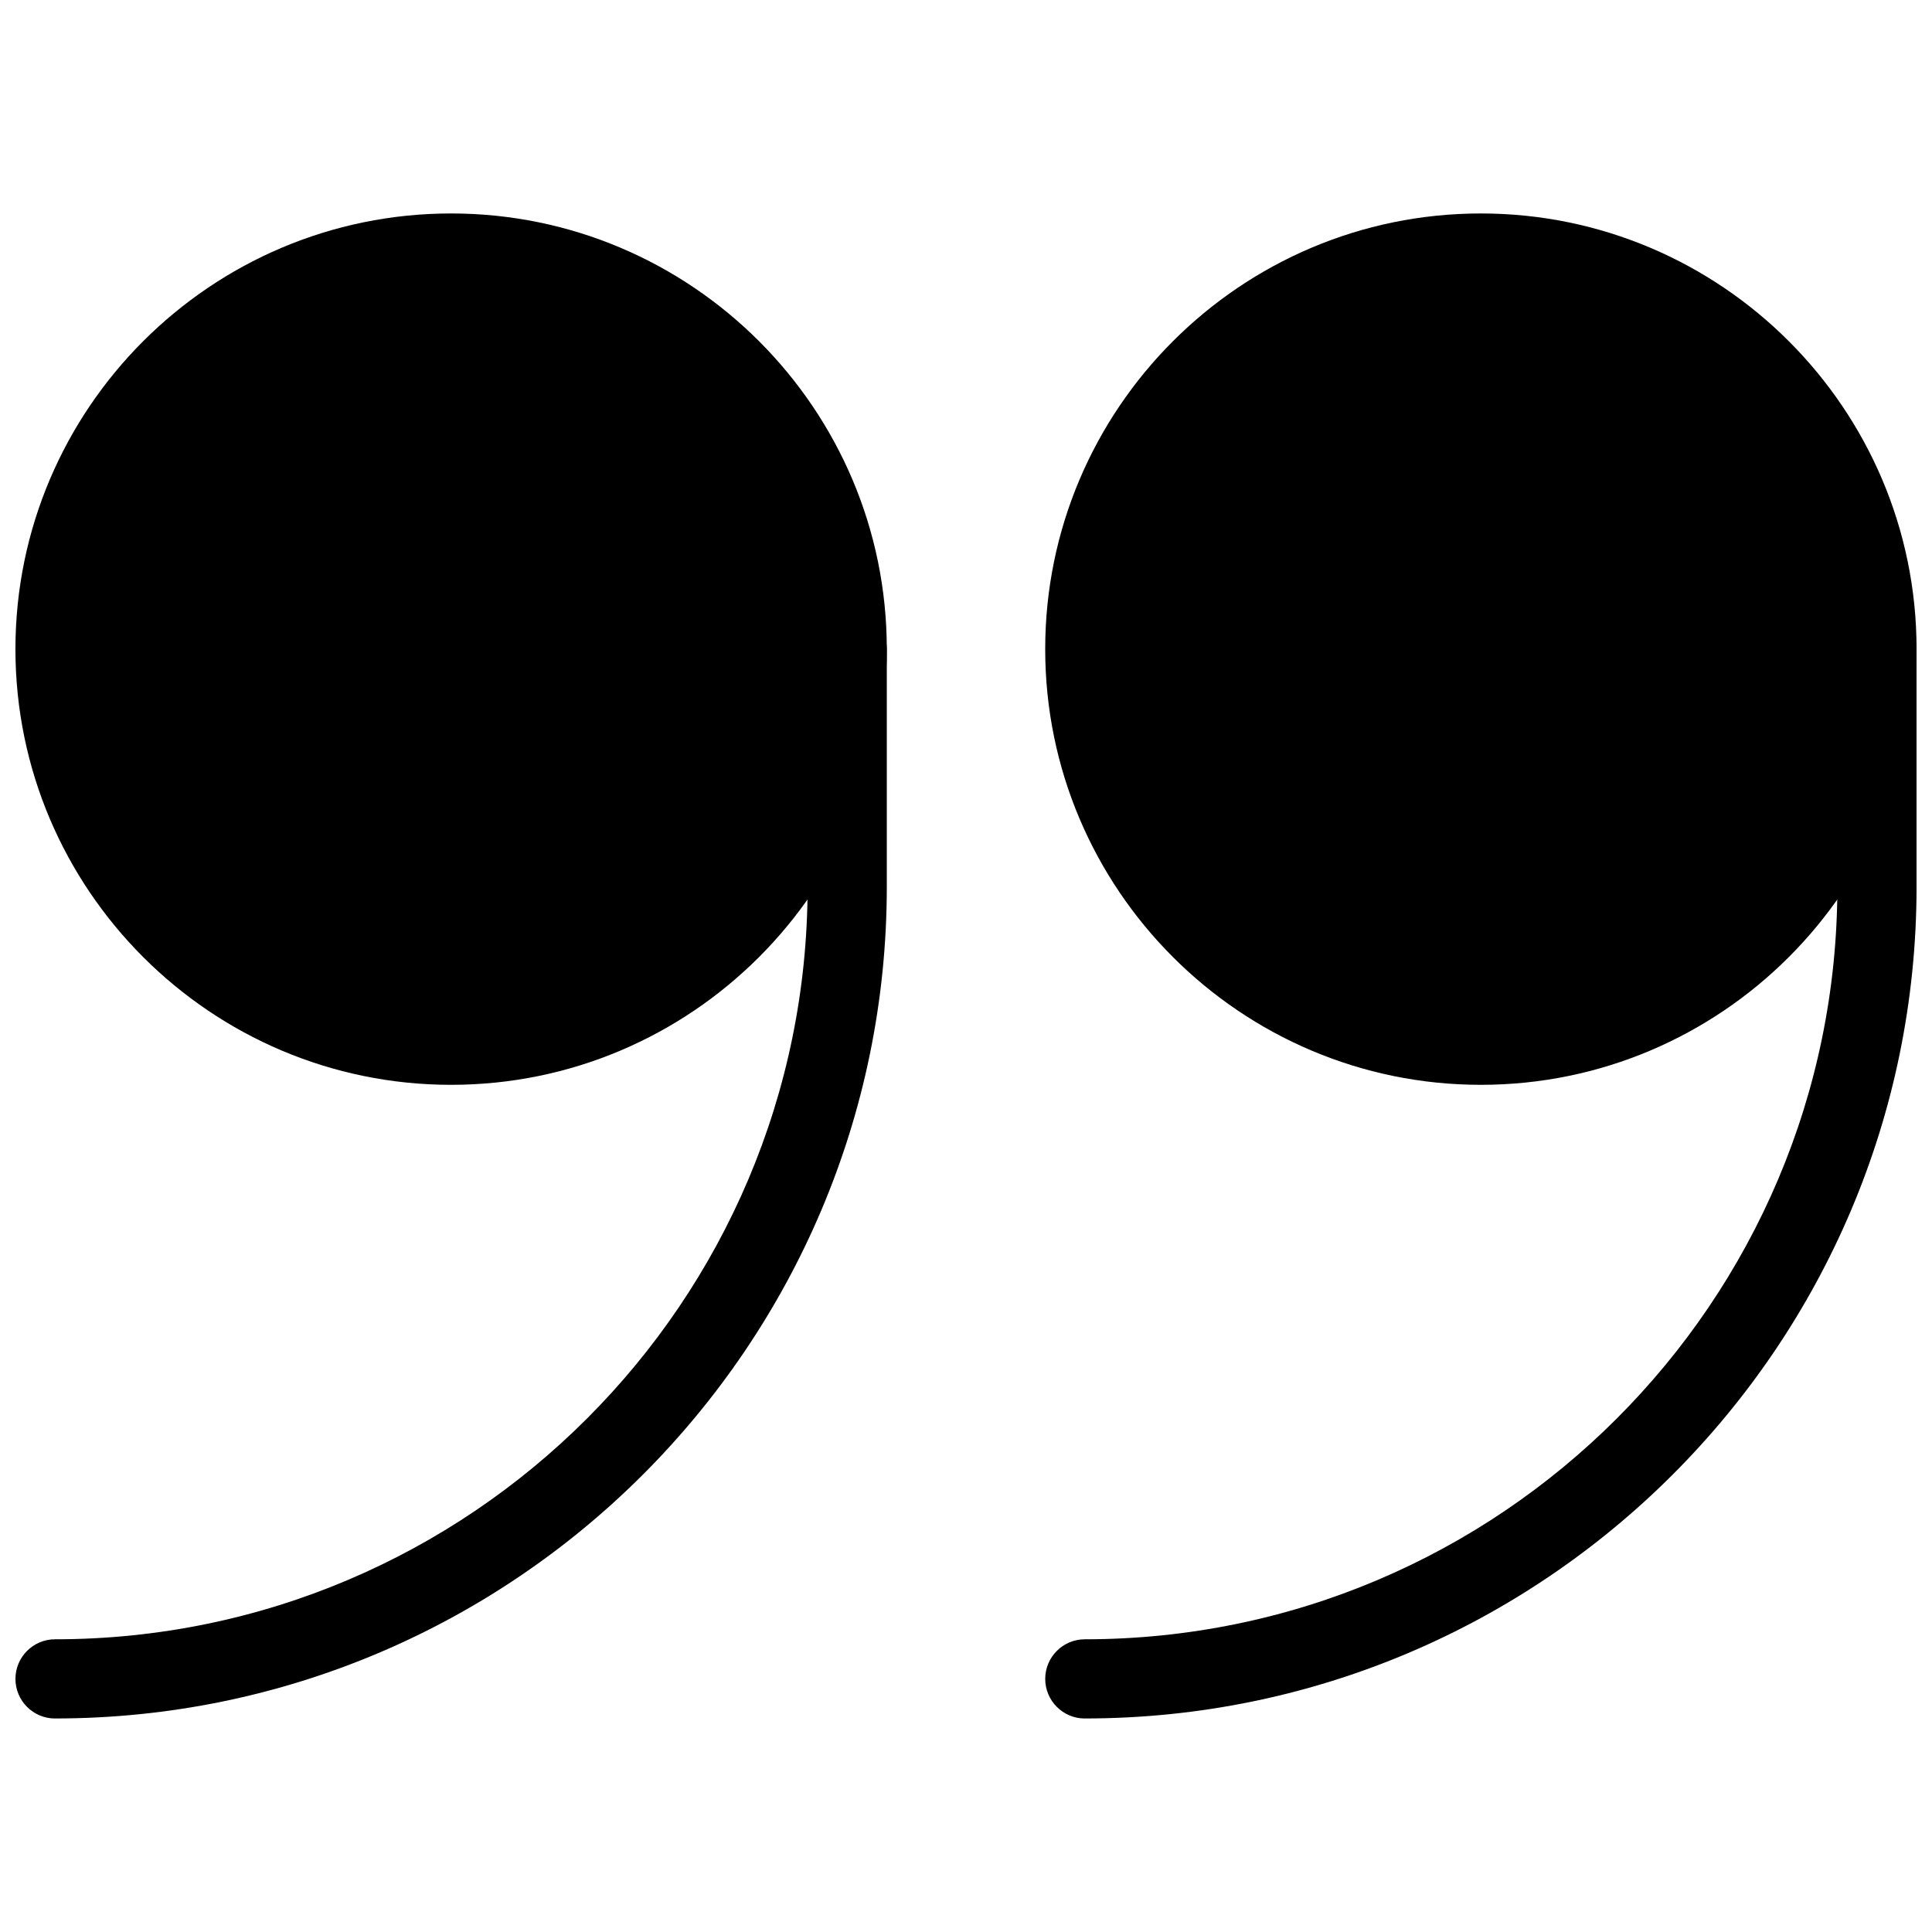 <?xml version="1.0" encoding="UTF-8"?>
<!-- Uploaded to: ICON Repo, www.svgrepo.com, Generator: ICON Repo Mixer Tools -->
<svg width="800px" height="800px" version="1.1" viewBox="144 144 512 512" xmlns="http://www.w3.org/2000/svg">
 <defs>
  <clipPath id="d">
   <path d="m420 200h231.9v232h-231.9z"/>
  </clipPath>
  <clipPath id="c">
   <path d="m420 305h231.9v295h-231.9z"/>
  </clipPath>
  <clipPath id="b">
   <path d="m148.09 200h231.91v232h-231.91z"/>
  </clipPath>
  <clipPath id="a">
   <path d="m148.09 305h231.91v295h-231.91z"/>
  </clipPath>
 </defs>
 <g clip-path="url(#d)">
  <path d="m536.45 431.49c-63.668 0-115.46-51.789-115.46-115.46s51.789-115.46 115.46-115.46c63.672 0 115.46 51.789 115.46 115.46s-51.785 115.46-115.46 115.46z"/>
 </g>
 <path d="m536.45 221.57c-52.078 0-94.461 42.383-94.461 94.465s42.383 94.465 94.465 94.465c52.078 0 94.461-42.383 94.461-94.465s-42.383-94.465-94.465-94.465z"/>
 <g clip-path="url(#c)">
  <path d="m431.49 599.42c-5.793 0-10.496-4.703-10.496-10.496s4.703-10.496 10.496-10.496c109.96 0 199.43-89.469 199.43-199.43l-0.004-62.973c0-5.793 4.703-10.496 10.496-10.496s10.496 4.703 10.496 10.496v62.977c0 121.54-98.871 220.41-220.41 220.41z"/>
 </g>
 <g clip-path="url(#b)">
  <path d="m263.55 431.49c-63.668 0-115.46-51.789-115.46-115.46s51.789-115.46 115.46-115.46 115.46 51.789 115.46 115.46-51.789 115.46-115.46 115.46z"/>
 </g>
 <path d="m263.55 221.57c-52.082 0-94.465 42.383-94.465 94.465s42.383 94.465 94.465 94.465 94.465-42.383 94.465-94.465-42.383-94.465-94.465-94.465z"/>
 <g clip-path="url(#a)">
  <path d="m158.59 599.42c-5.793 0-10.496-4.699-10.496-10.496 0-5.793 4.703-10.496 10.496-10.496 109.96 0 199.43-89.469 199.43-199.43v-62.973c0-5.793 4.703-10.496 10.496-10.496s10.496 4.703 10.496 10.496v62.977c0 121.54-98.875 220.41-220.42 220.41z"/>
 </g>
</svg>